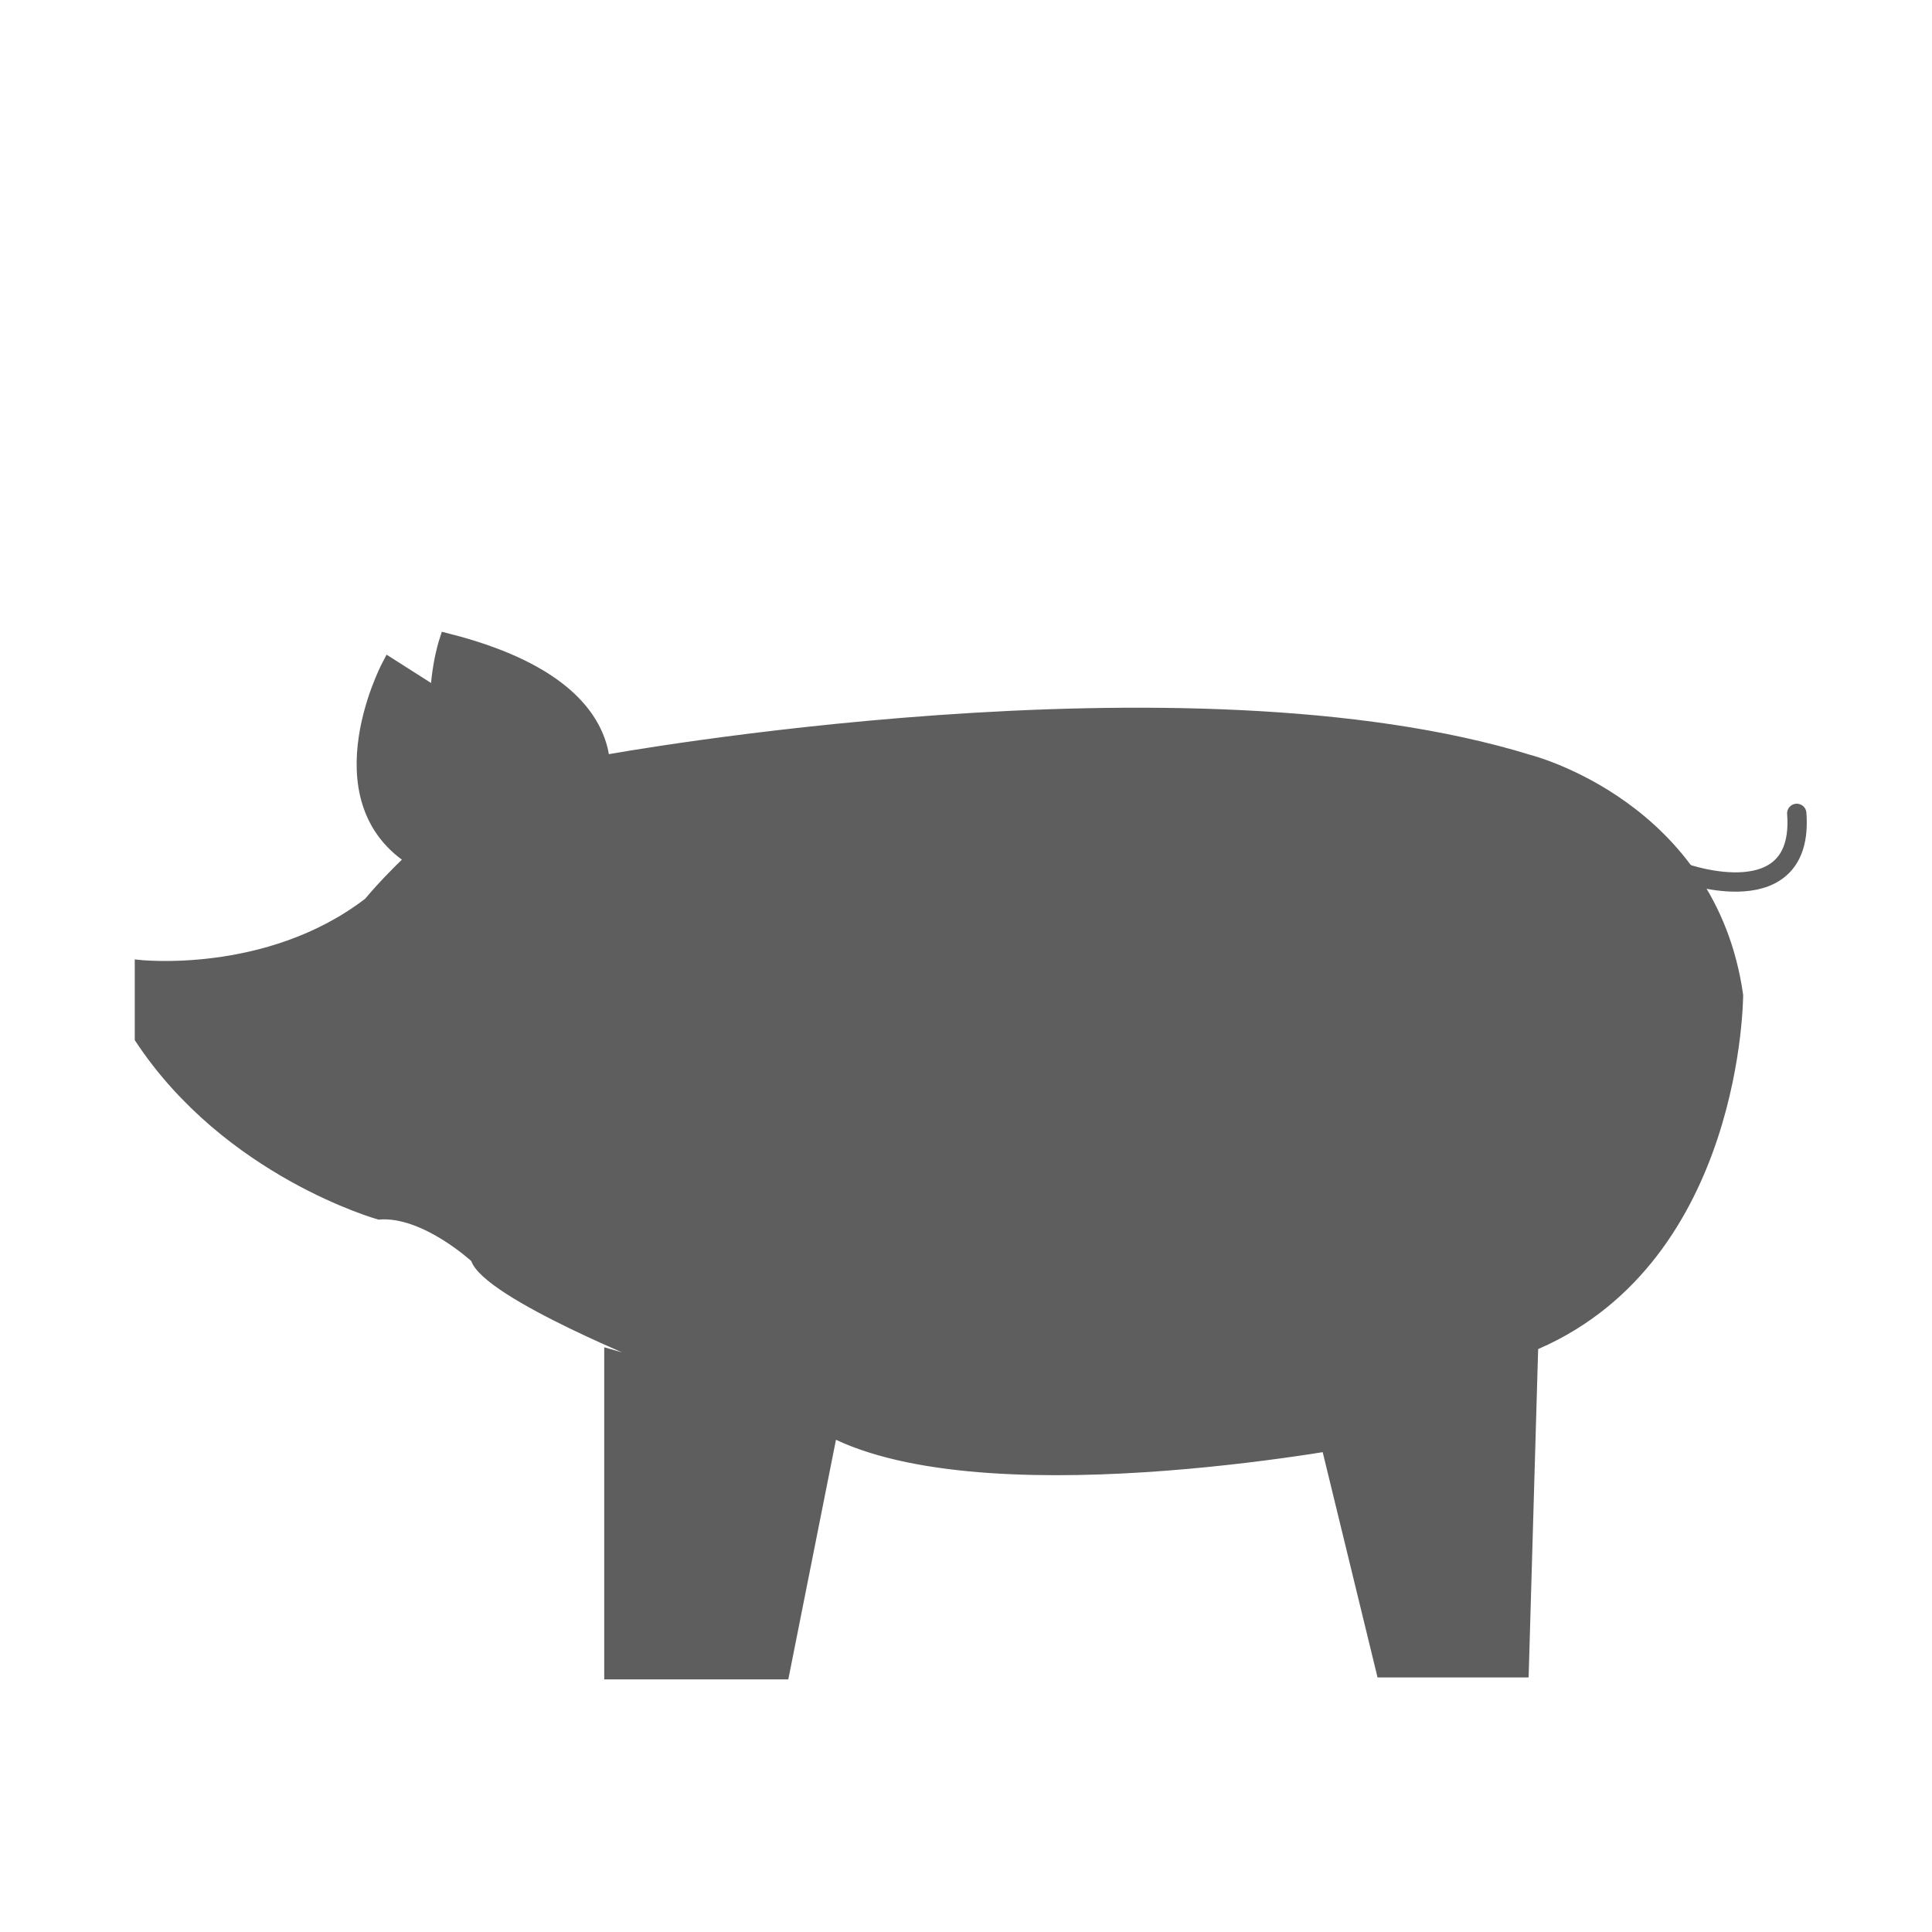 <svg enable-background="new 0 0 100 100" viewBox="0 0 100 100" xmlns="http://www.w3.org/2000/svg"><g stroke="#5e5e5e" stroke-miterlimit="10"><g fill="#5e5e5e"><path d="m31.3 39.2s30.1-5.5 47.9 0c0 0 9.5 2.4 10.9 12.3 0 0 0 13.6-10.5 18.2v-3.7l-.6 20.7h-3.2l-4.6-17.2 4.6 17.2h-4.4l-2.8-11.5 2.4-.6s-19.2 3.8-27.7-.2l1-5.7-3.6 18.1h-4.9l-.2-21.5.2 21.5h-4.4v-16.9l2.8.8s-9.1-3.6-9.7-5.5c0 0-2.6-2.4-4.9-2.2 0 0-7.9-2.2-12.5-9.2v-4s6.7.8 11.9-3.2c-.1.1 6-7.4 12.3-7.4z" stroke-width=".25"/><path d="m30.7 41.8s3-5.8-7.5-8.5c0 0-2.4 7.5 3.9 10.6"/><path d="m29 40.2-8.8-5.6s-3.8 7.3 1.9 10.1"/></g><path d="m87.2 45.2s6.2 2.2 5.8-3.1" fill="none" stroke-linecap="round"/></g></svg>